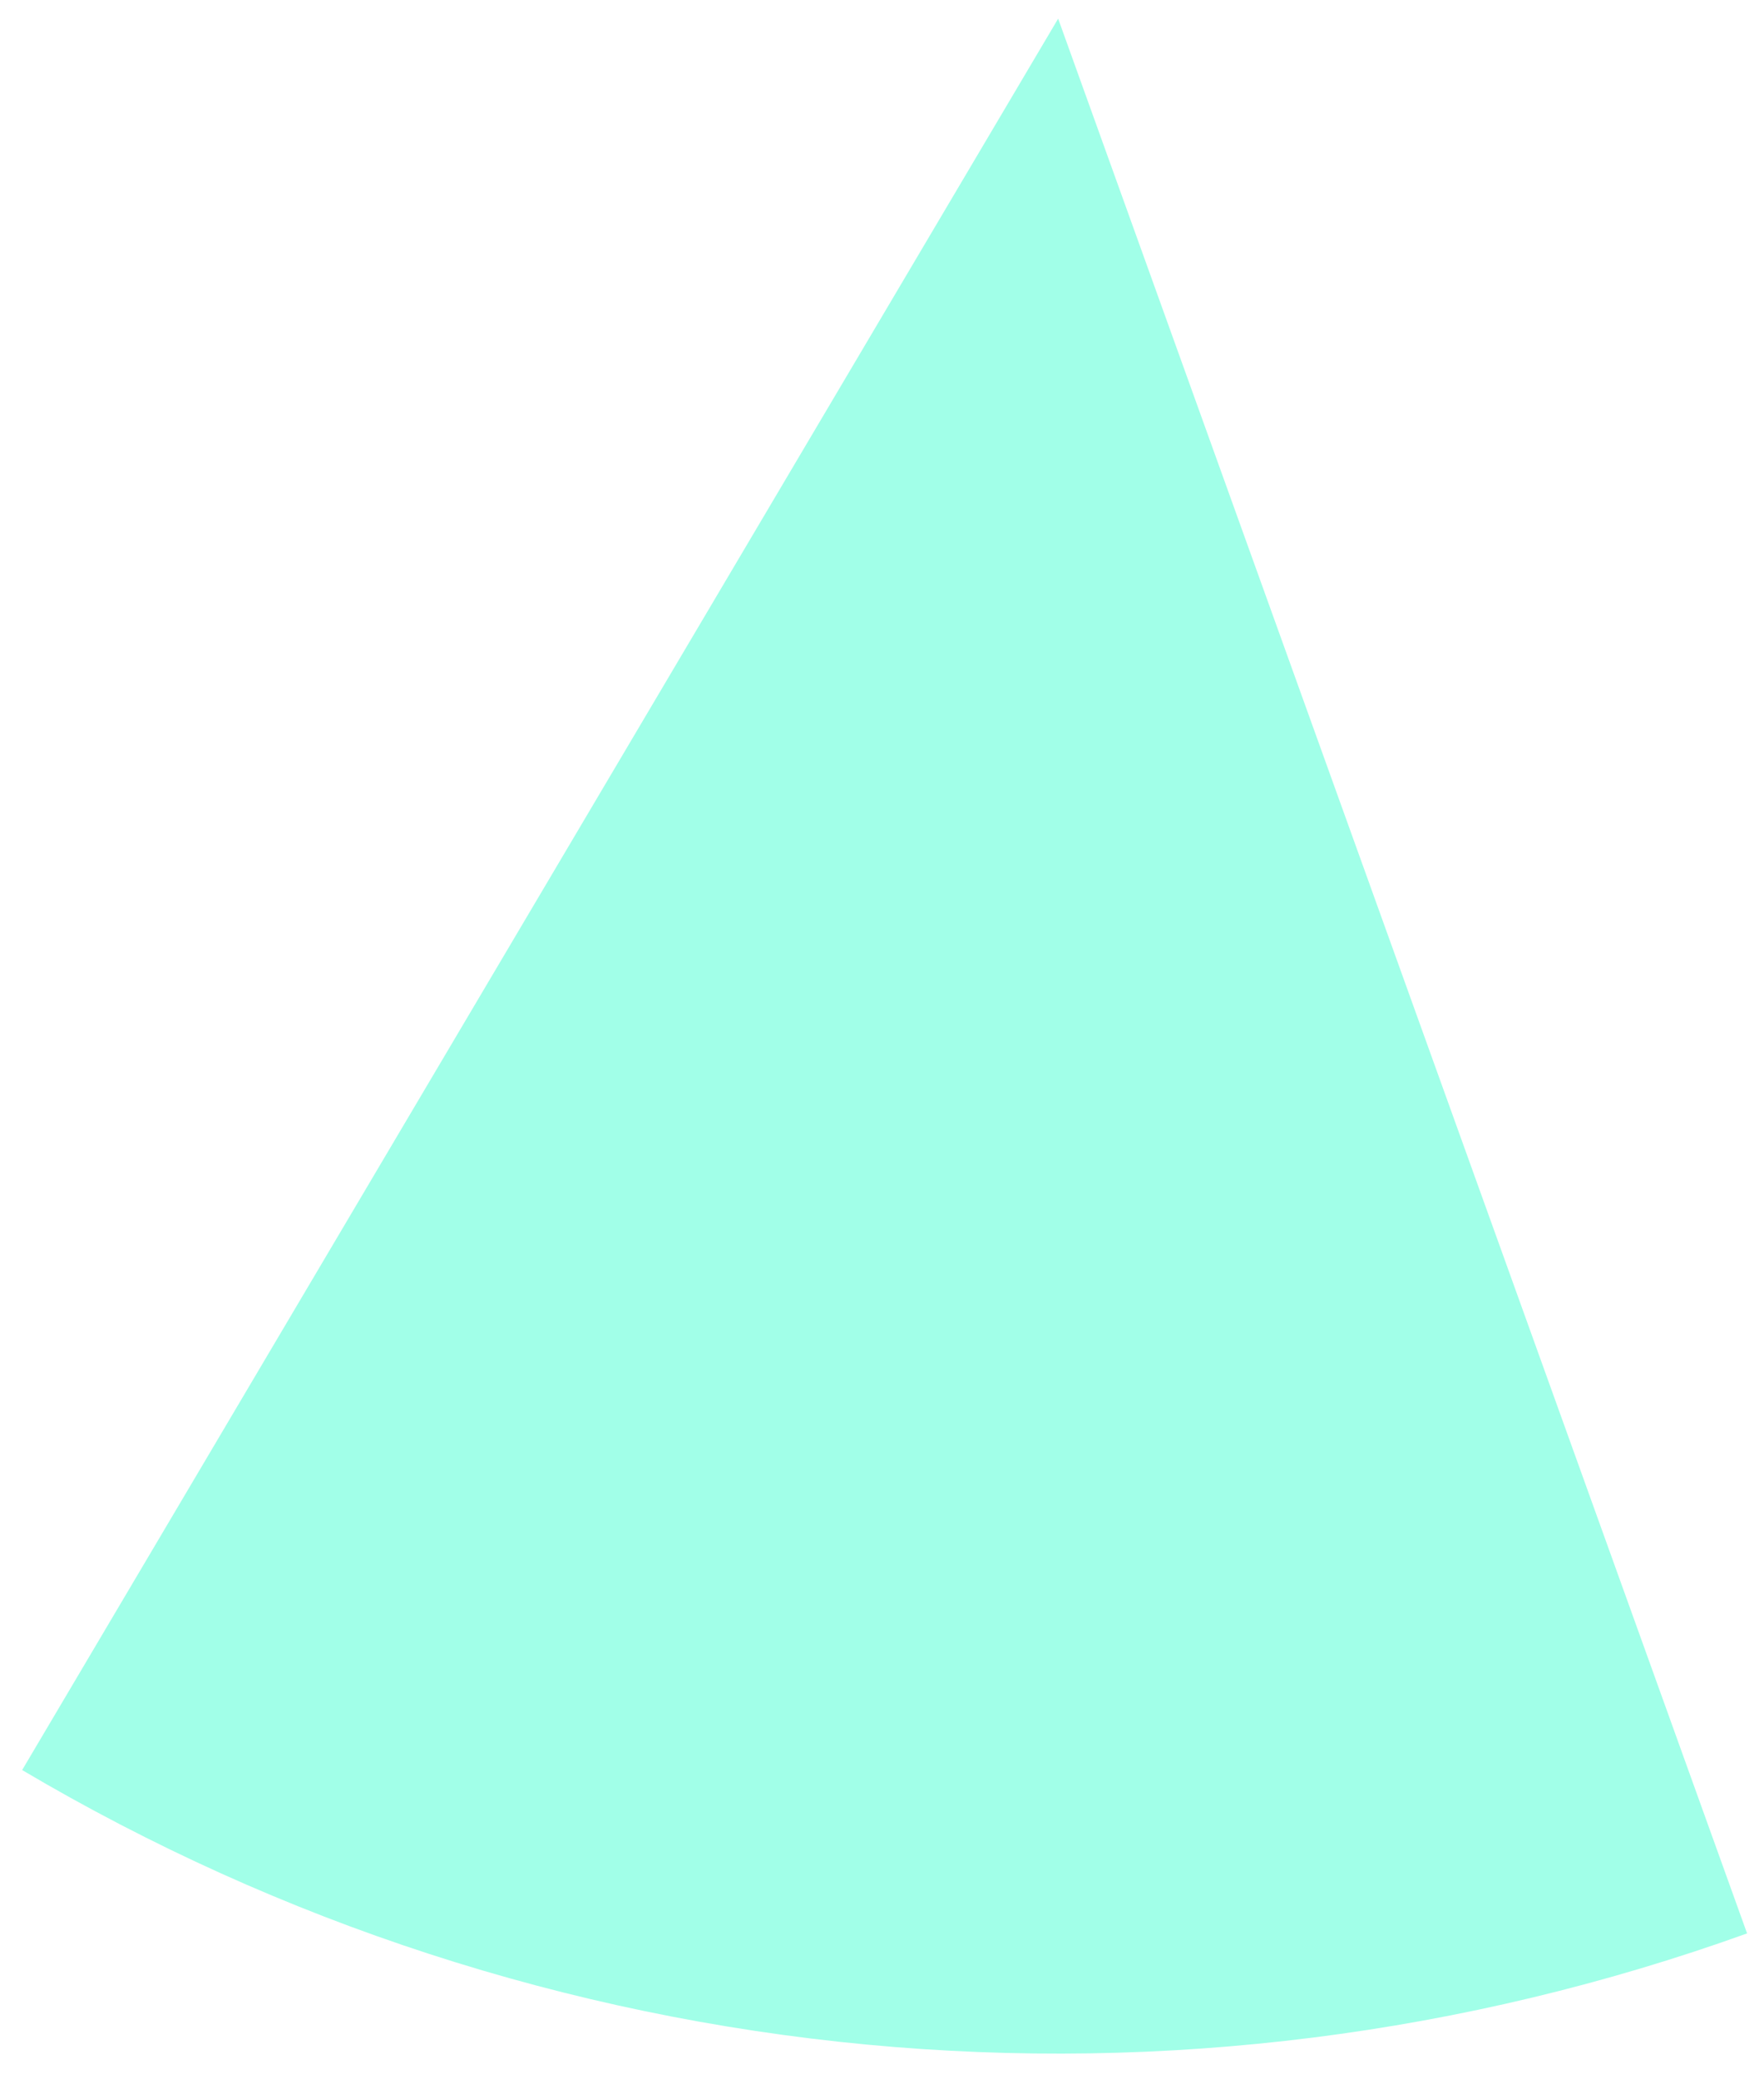 <?xml version="1.0" encoding="utf-8"?>
<svg xmlns="http://www.w3.org/2000/svg" fill="none" height="100%" overflow="visible" preserveAspectRatio="none" style="display: block;" viewBox="0 0 56 66" width="100%">
<path d="M55.463 61.369C46.516 64.588 36.969 65.793 27.504 64.897C18.038 64 8.887 61.026 0.703 56.184L33.592 0.592L55.463 61.369Z" fill="#44FFD2" fill-opacity="0.5" id="Ellipse 13"/>
</svg>
